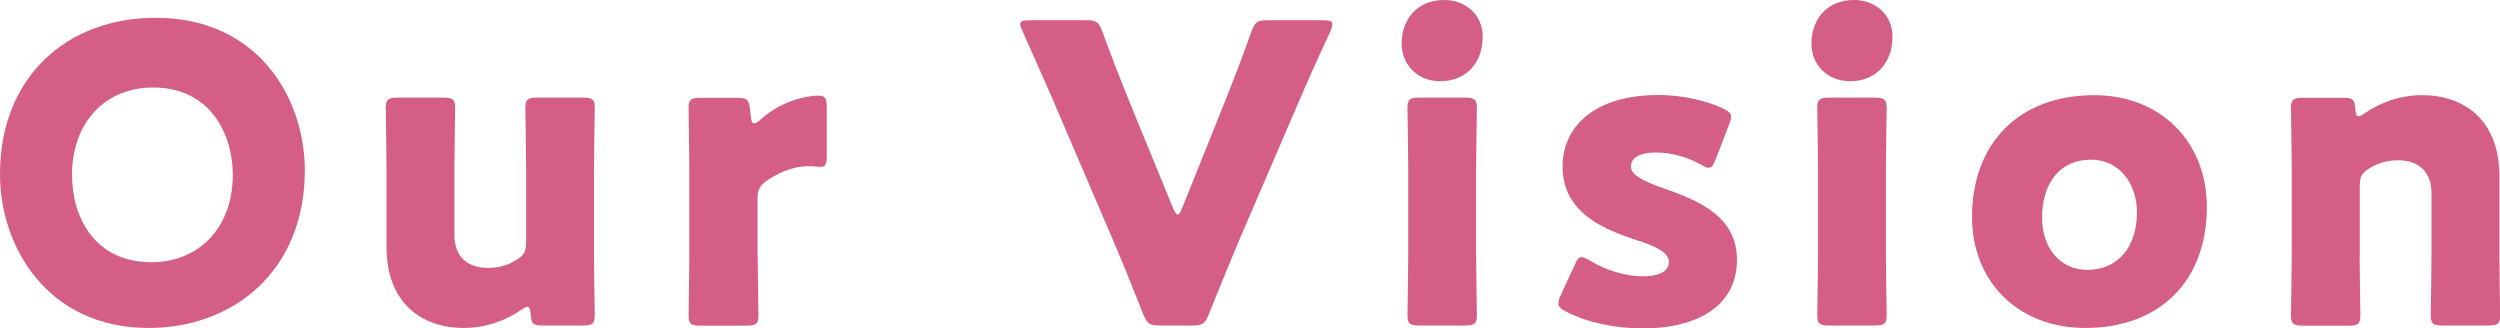 <?xml version="1.0" encoding="UTF-8"?>
<svg id="_レイヤー_2" data-name="レイヤー 2" xmlns="http://www.w3.org/2000/svg" viewBox="0 0 163.13 21.43">
  <defs>
    <style>
      .cls-1 {
        fill: #d55f84;
      }
    </style>
  </defs>
  <g id="_レイヤー_1-2" data-name="レイヤー 1">
    <g>
      <path class="cls-1" d="m19.89,11.11c0,6.59-4.68,10.29-10.19,10.29C3.08,21.4,0,16.08,0,11.38,0,4.95,4.43,1.16,10.16,1.16c6.7,0,9.73,5.27,9.73,9.95Zm-15.19.3c0,2.76,1.46,5.7,5.19,5.7,3,0,5.3-2.16,5.3-5.7,0-2.68-1.49-5.7-5.19-5.7-3.16,0-5.3,2.3-5.3,5.7Z"/>
      <path class="cls-1" d="m35.39,21.24c-.59,0-.73-.11-.76-.73-.03-.35-.08-.49-.22-.49-.08,0-.19.05-.38.19-1.03.7-2.3,1.19-3.76,1.19-2.86,0-5.05-1.73-5.05-5.27v-5.16c0-1.11-.05-3.73-.05-3.92,0-.57.16-.68.78-.68h2.97c.62,0,.78.11.78.68,0,.19-.05,2.81-.05,3.92v4.38c0,1.19.65,2.13,2.19,2.13.62,0,1.24-.13,1.84-.51.51-.32.65-.54.65-1.16v-4.84c0-1.11-.05-3.73-.05-3.92,0-.57.16-.68.78-.68h2.97c.62,0,.78.11.78.68,0,.19-.05,2.81-.05,3.92v5.67c0,1.11.05,3.73.05,3.92,0,.57-.16.68-.78.68h-2.65Z"/>
      <path class="cls-1" d="m49.44,16.65c0,1.11.05,3.73.05,3.92,0,.57-.16.68-.78.68h-3c-.62,0-.78-.11-.78-.68,0-.19.05-2.81.05-3.92v-5.67c0-1.11-.05-3.73-.05-3.92,0-.57.16-.68.78-.68h2.35c.7,0,.81.11.89.81l.03.32c.03.35.08.54.24.54.08,0,.24-.08.43-.27,1.22-1.11,2.84-1.54,3.76-1.54.43,0,.54.19.54.76v3.24c0,.3-.03.65-.38.65-.19,0-.57-.05-.73-.05-.76,0-1.68.19-2.76.92-.49.32-.65.62-.65,1.21v3.68Z"/>
      <path class="cls-1" d="m80.78,15.86c-.51,1.24-1.16,2.78-1.89,4.62-.27.65-.41.76-1.11.76h-2.08c-.7,0-.84-.11-1.11-.76-.73-1.84-1.35-3.38-1.86-4.57l-3.89-9.08c-.54-1.24-1.11-2.54-2.11-4.78-.11-.22-.16-.35-.16-.46,0-.21.19-.27.62-.27h3.67c.7,0,.84.11,1.08.76.78,2.13,1.3,3.41,1.73,4.49l2.87,7c.11.27.22.43.3.43.11,0,.19-.16.3-.43l2.78-6.92c.46-1.16.97-2.43,1.73-4.57.24-.65.38-.76,1.08-.76h3.59c.43,0,.62.05.62.27,0,.11-.05.27-.13.46-1.05,2.24-1.62,3.57-2.11,4.7l-3.92,9.11Z"/>
      <path class="cls-1" d="m96.75,2.38c0,1.65-1,2.92-2.78,2.92-1.43,0-2.51-1.03-2.51-2.46,0-1.54.97-2.84,2.78-2.84,1.43,0,2.51,1,2.51,2.38Zm-4.13,18.86c-.62,0-.78-.11-.78-.68,0-.19.05-2.81.05-3.92v-5.67c0-1.11-.05-3.73-.05-3.92,0-.57.16-.68.78-.68h2.97c.62,0,.78.11.78.68,0,.19-.05,2.81-.05,3.92v5.67c0,1.11.05,3.73.05,3.92,0,.57-.16.68-.78.68h-2.97Z"/>
      <path class="cls-1" d="m113.34,16.94c0,3.24-2.92,4.49-6.11,4.49-1.84,0-3.65-.38-5-1.08-.38-.19-.54-.32-.54-.57,0-.13.05-.32.16-.54l.89-1.92c.16-.38.27-.54.46-.54.14,0,.3.08.54.22,1.05.65,2.38,1.03,3.43,1.03,1.16,0,1.73-.35,1.73-.95s-.89-1.03-2.08-1.4c-2.05-.68-4.86-1.73-4.86-4.81,0-2.57,2.03-4.67,6.27-4.67,1.51,0,3.05.35,4.16.86.38.19.57.32.57.57,0,.13-.05.3-.14.51l-.86,2.24c-.16.38-.27.57-.46.57-.13,0-.3-.08-.54-.22-.81-.46-1.89-.78-2.89-.78-1.16,0-1.65.4-1.65.92,0,.59.95,1,2.11,1.41,2.16.76,4.81,1.76,4.81,4.67Z"/>
      <path class="cls-1" d="m123.49,2.38c0,1.65-1,2.92-2.78,2.92-1.43,0-2.51-1.03-2.51-2.46,0-1.54.97-2.84,2.78-2.84,1.43,0,2.51,1,2.51,2.38Zm-4.13,18.86c-.62,0-.78-.11-.78-.68,0-.19.05-2.81.05-3.92v-5.67c0-1.11-.05-3.73-.05-3.92,0-.57.16-.68.78-.68h2.97c.62,0,.78.11.78.68,0,.19-.05,2.81-.05,3.92v5.67c0,1.11.05,3.73.05,3.92,0,.57-.16.68-.78.68h-2.97Z"/>
      <path class="cls-1" d="m144,13.51c0,4.81-3.05,7.89-7.94,7.89-4.3,0-7.38-2.95-7.38-7.24,0-4.78,3.03-7.95,7.97-7.95,4.27,0,7.35,2.97,7.35,7.3Zm-10.75.7c0,1.95,1.16,3.4,2.95,3.4,2.03,0,3.24-1.54,3.24-3.73,0-2-1.22-3.46-3-3.46-2.08,0-3.19,1.59-3.19,3.78Z"/>
      <path class="cls-1" d="m153.97,16.65c0,1.11.05,3.73.05,3.92,0,.57-.16.68-.78.68h-2.97c-.62,0-.78-.11-.78-.68,0-.19.05-2.81.05-3.92v-5.67c0-1.11-.05-3.73-.05-3.92,0-.57.16-.68.78-.68h2.65c.59,0,.73.11.76.7.03.35.08.51.22.51.08,0,.19-.05.38-.19,1.03-.7,2.3-1.19,3.76-1.19,2.87,0,5.05,1.73,5.05,5.27v5.16c0,1.11.05,3.73.05,3.92,0,.57-.16.68-.78.68h-2.97c-.62,0-.78-.11-.78-.68,0-.19.05-2.81.05-3.92v-4.05c0-1.19-.65-2.13-2.19-2.13-.62,0-1.24.14-1.84.51-.51.32-.65.54-.65,1.16v4.51Z"/>
    </g>
  </g>
</svg>
